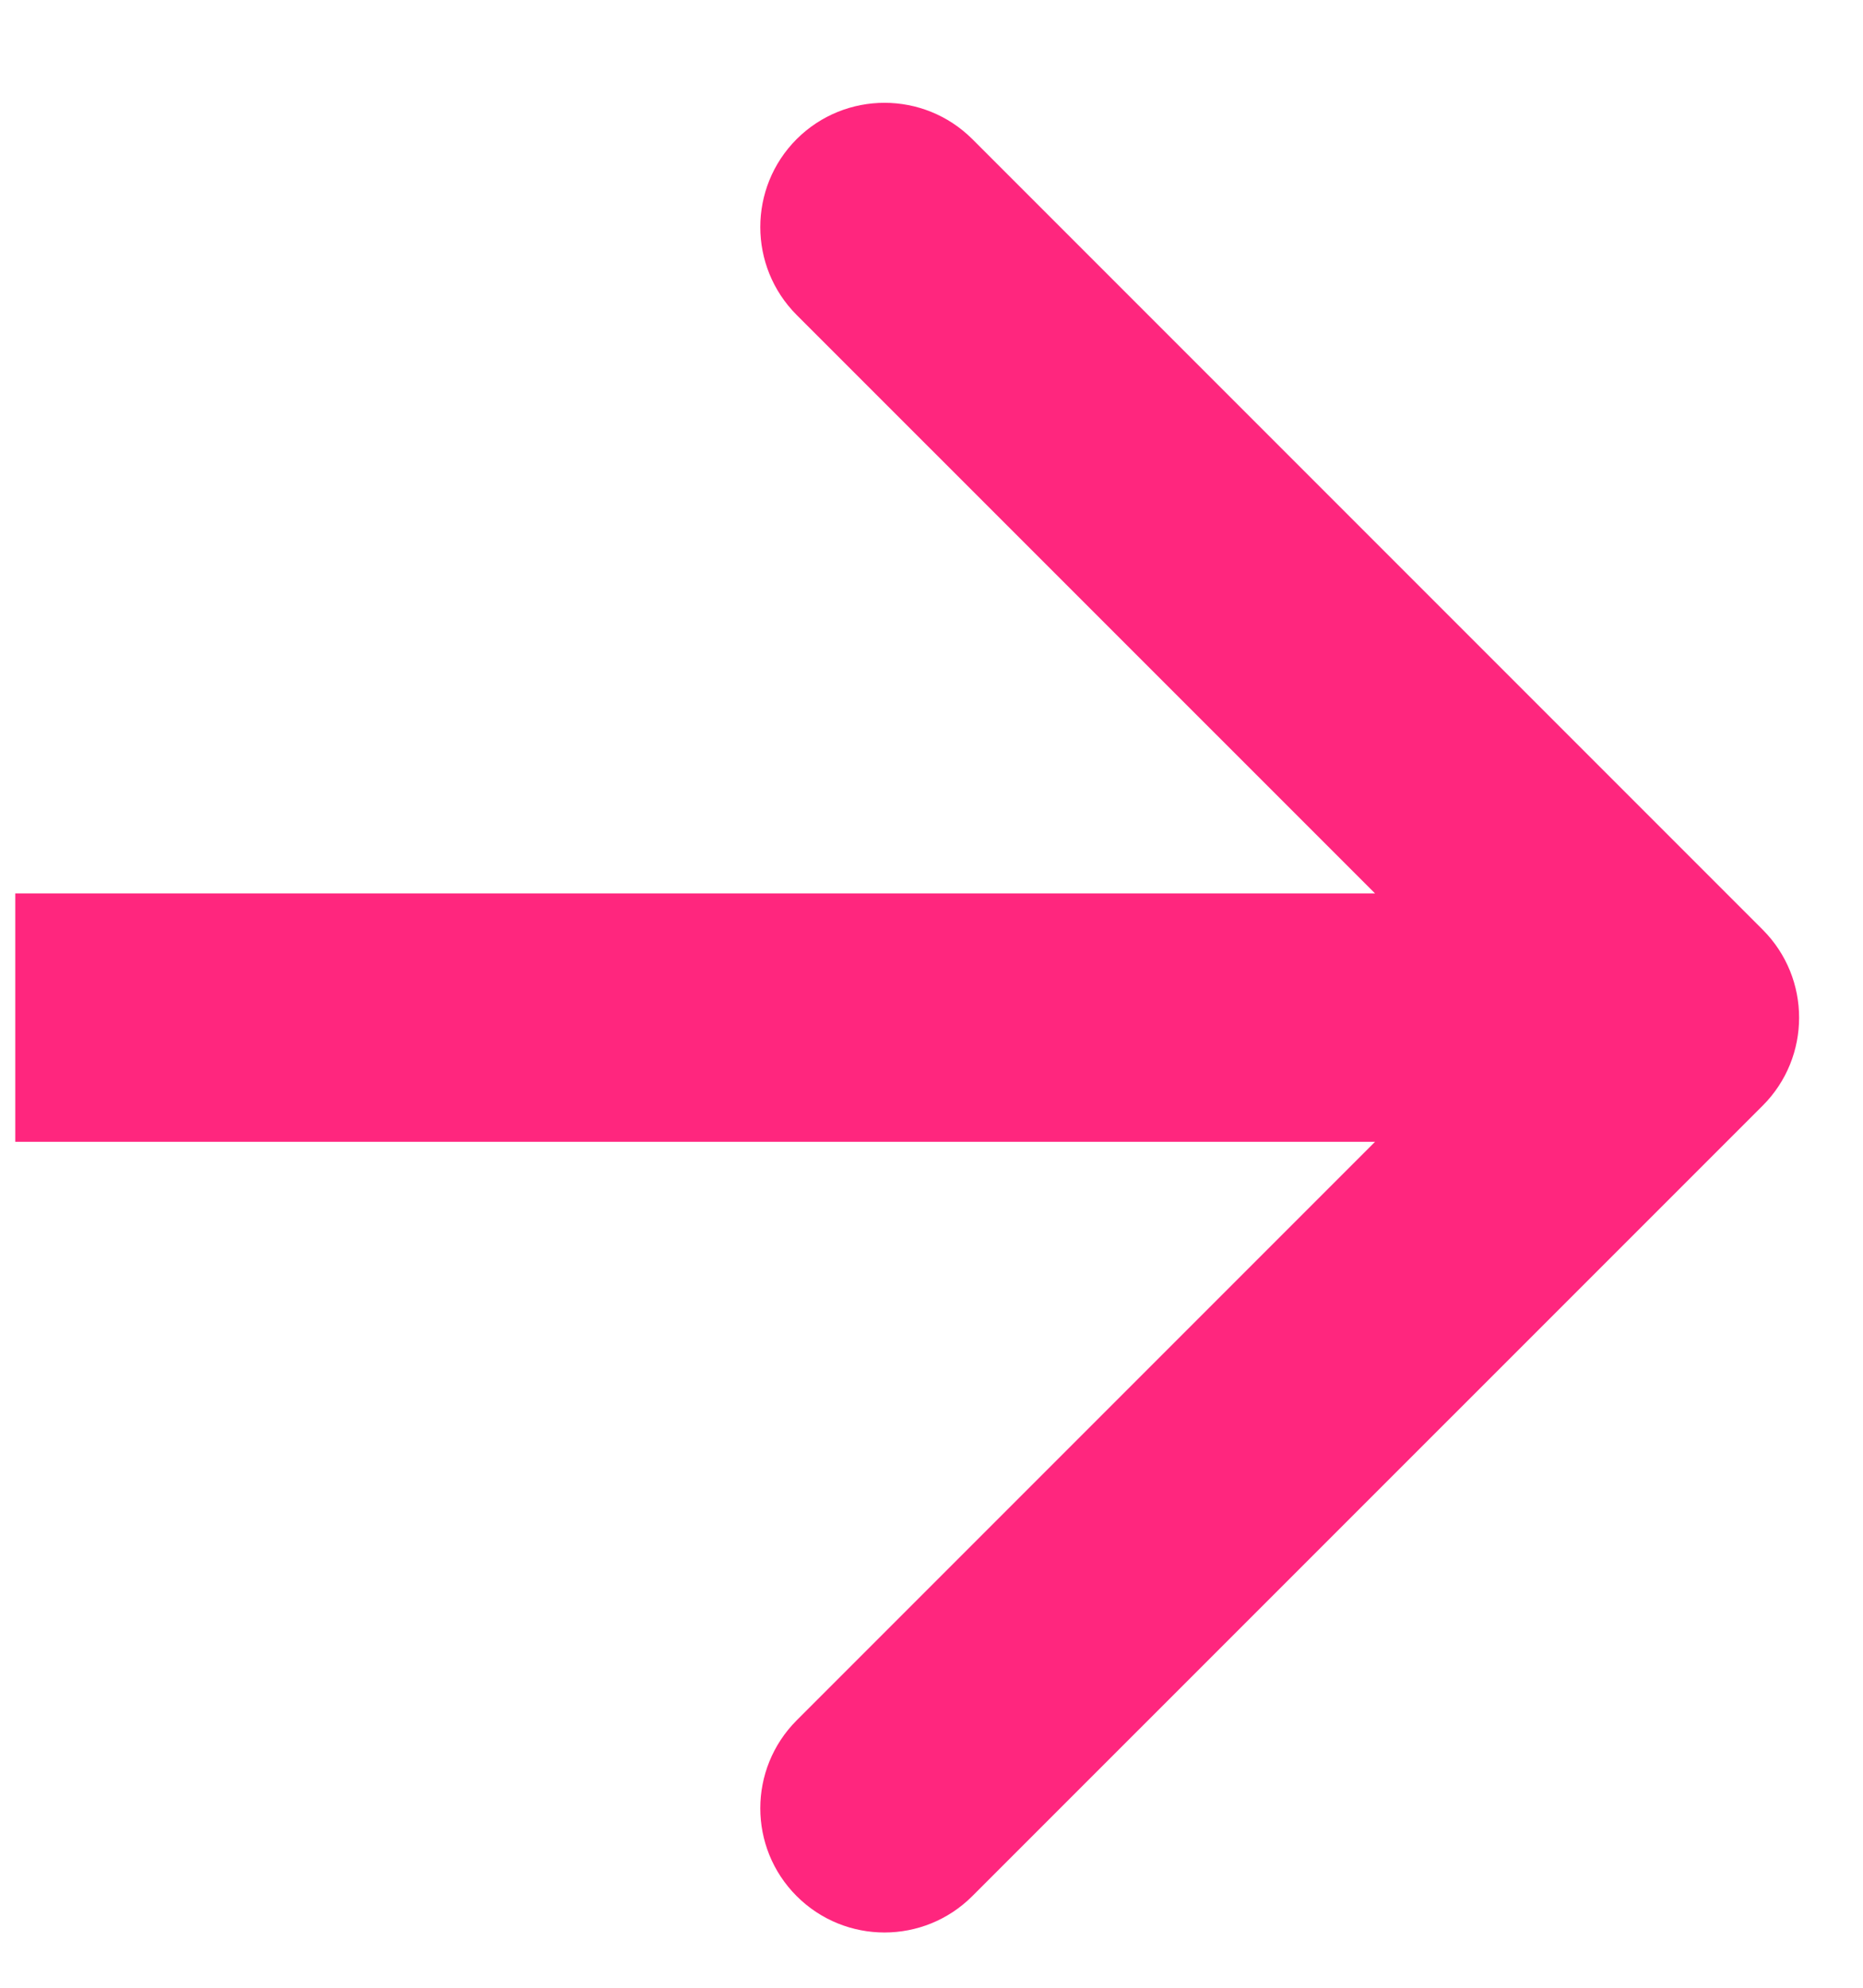 <svg width="15" height="16" viewBox="0 0 15 16" fill="none" xmlns="http://www.w3.org/2000/svg">
<path d="M14.193 8.899C14.583 8.508 14.583 7.875 14.193 7.484L7.829 1.12C7.438 0.73 6.805 0.73 6.414 1.12C6.024 1.511 6.024 2.144 6.414 2.535L12.071 8.191L6.414 13.848C6.024 14.239 6.024 14.872 6.414 15.262C6.805 15.653 7.438 15.653 7.829 15.262L14.193 8.899ZM0.123 9.191L13.485 9.191L13.485 7.191L0.123 7.191L0.123 9.191Z" fill="#FF267E"/>
</svg>
